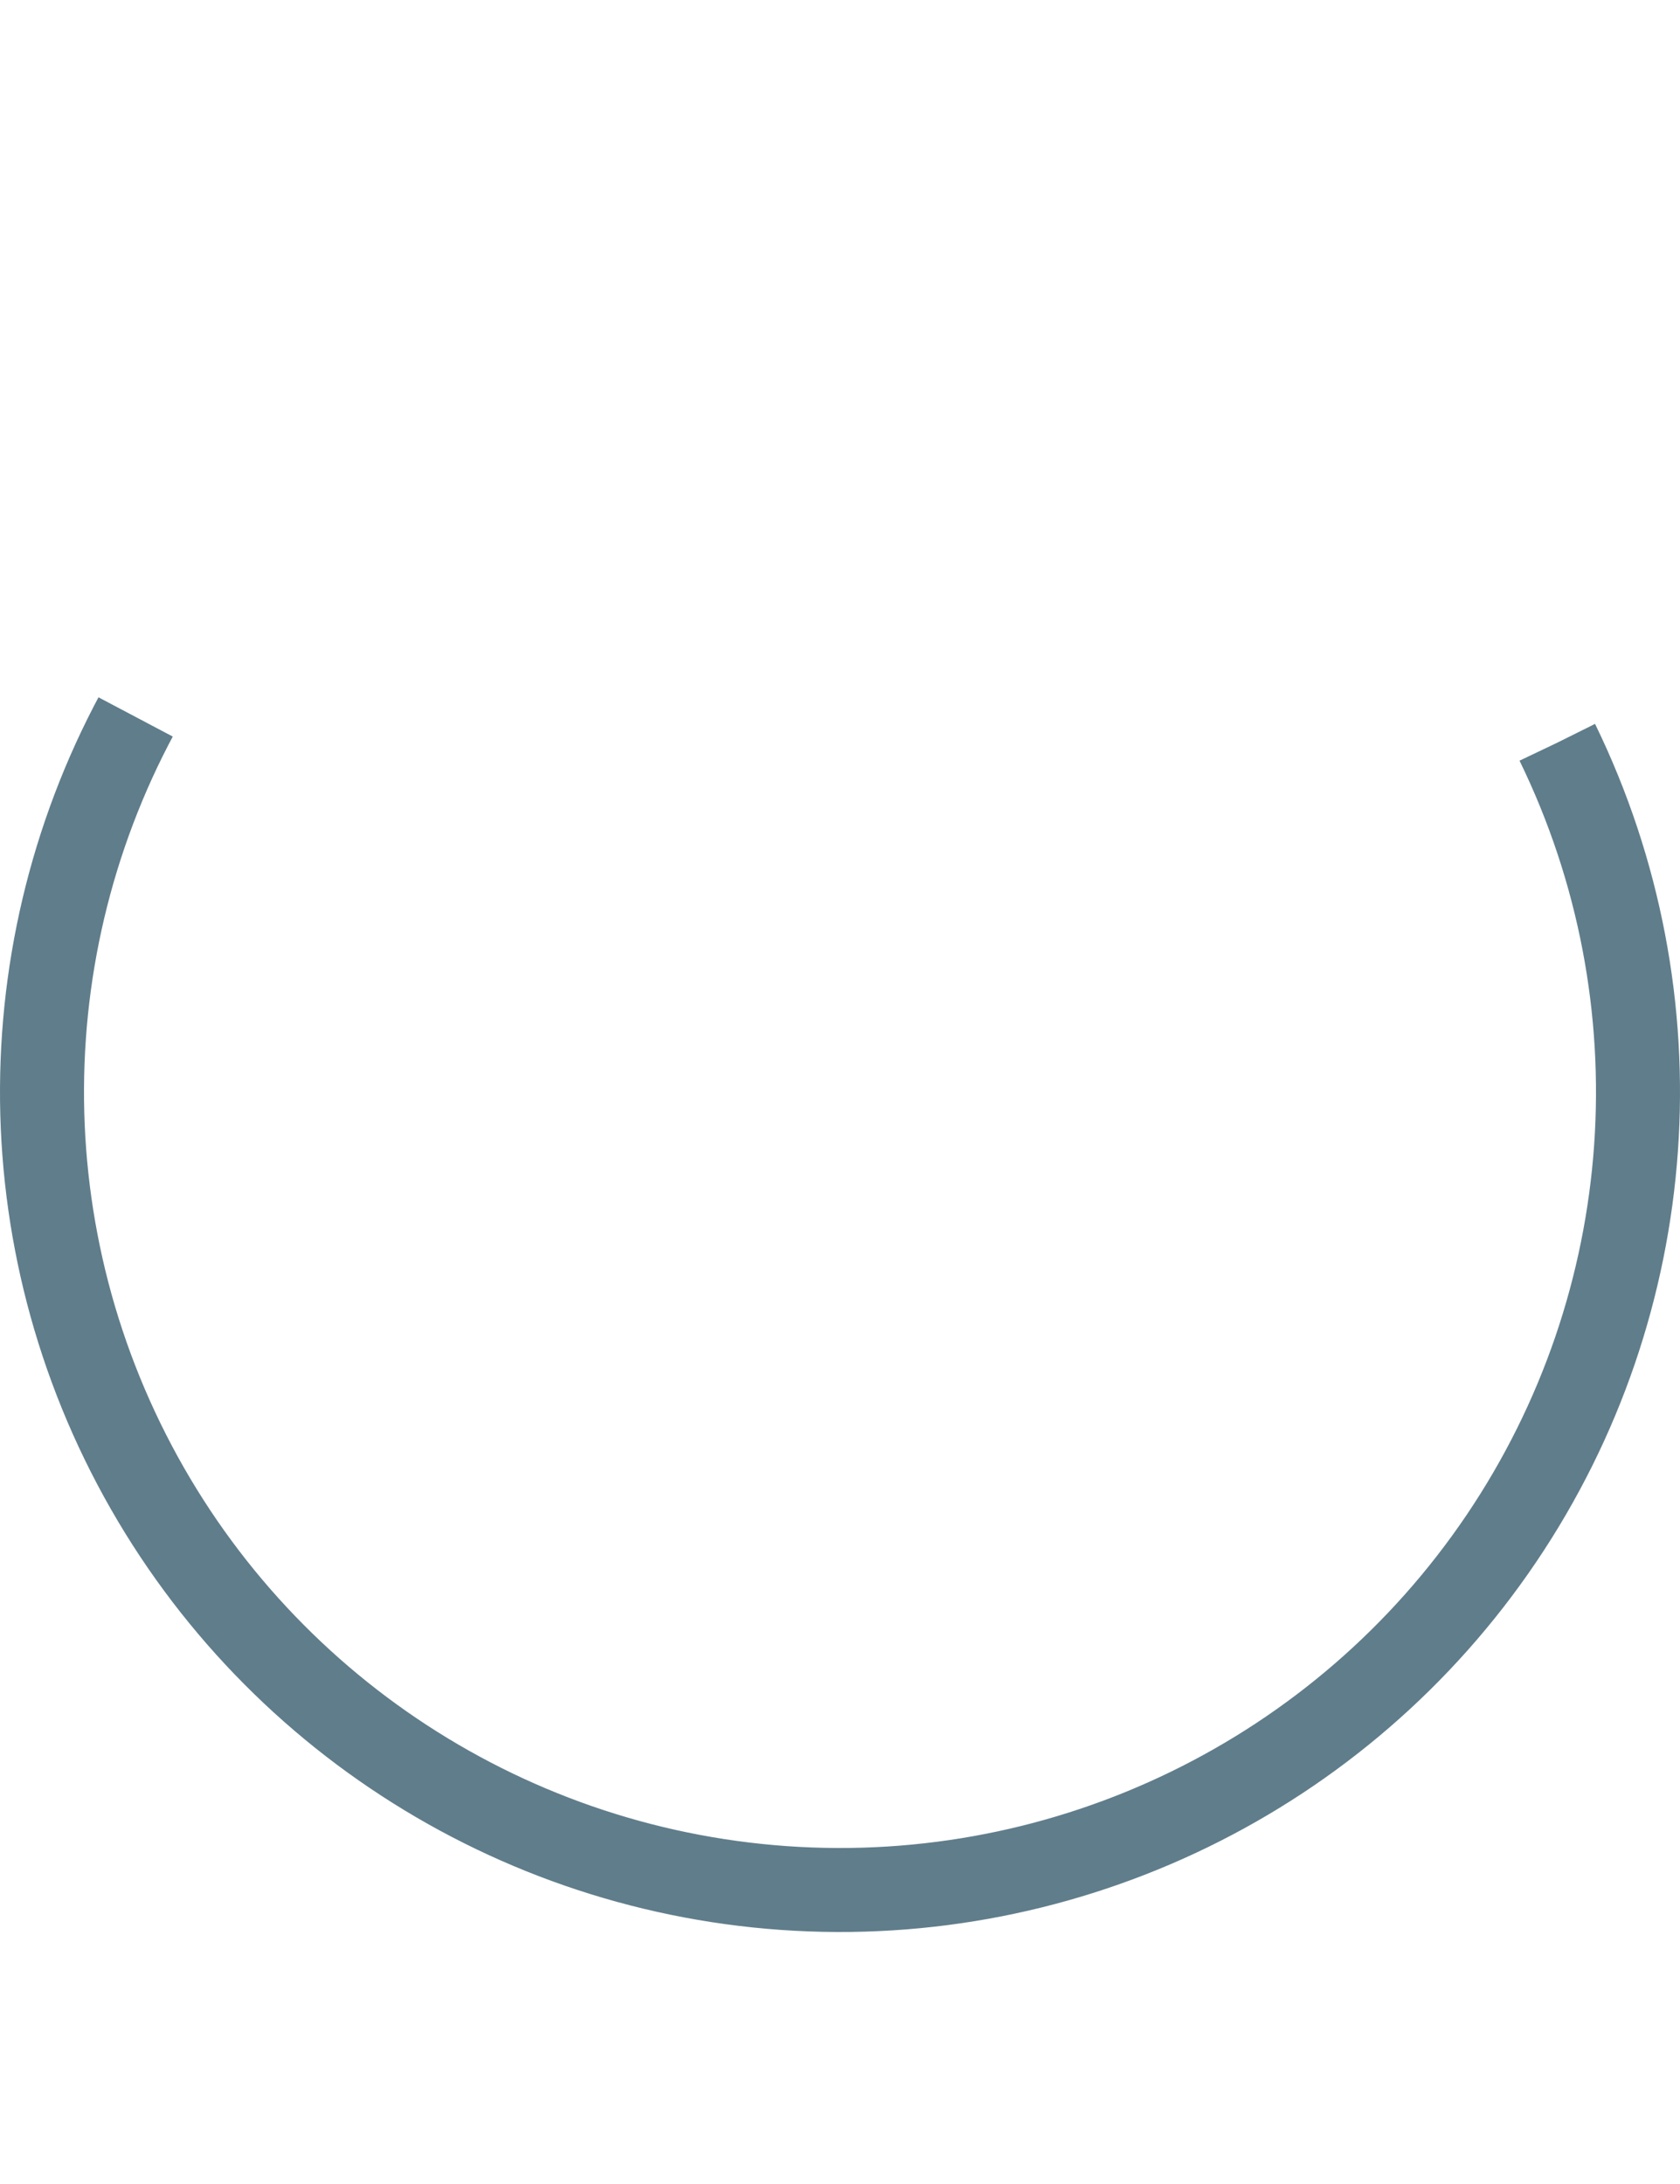 <svg xmlns="http://www.w3.org/2000/svg" viewBox="0 -15 100 130">
    <path fill="none" class="bk" d="M0 0h100v100H0z"/>
    <circle cx="50" cy="50" r="47.5" stroke-dasharray="193.993 104.458" stroke="#607d8b" fill="none" stroke-width="5" transform="rotate(334.034 50 50)">
        <animateTransform attributeName="transform" type="rotate" values="0 50 50;180 50 50;360 50 50;" keyTimes="0;0.5;1" dur="0.7s" repeatCount="indefinite" begin="0s"/>
    </circle>
</svg>